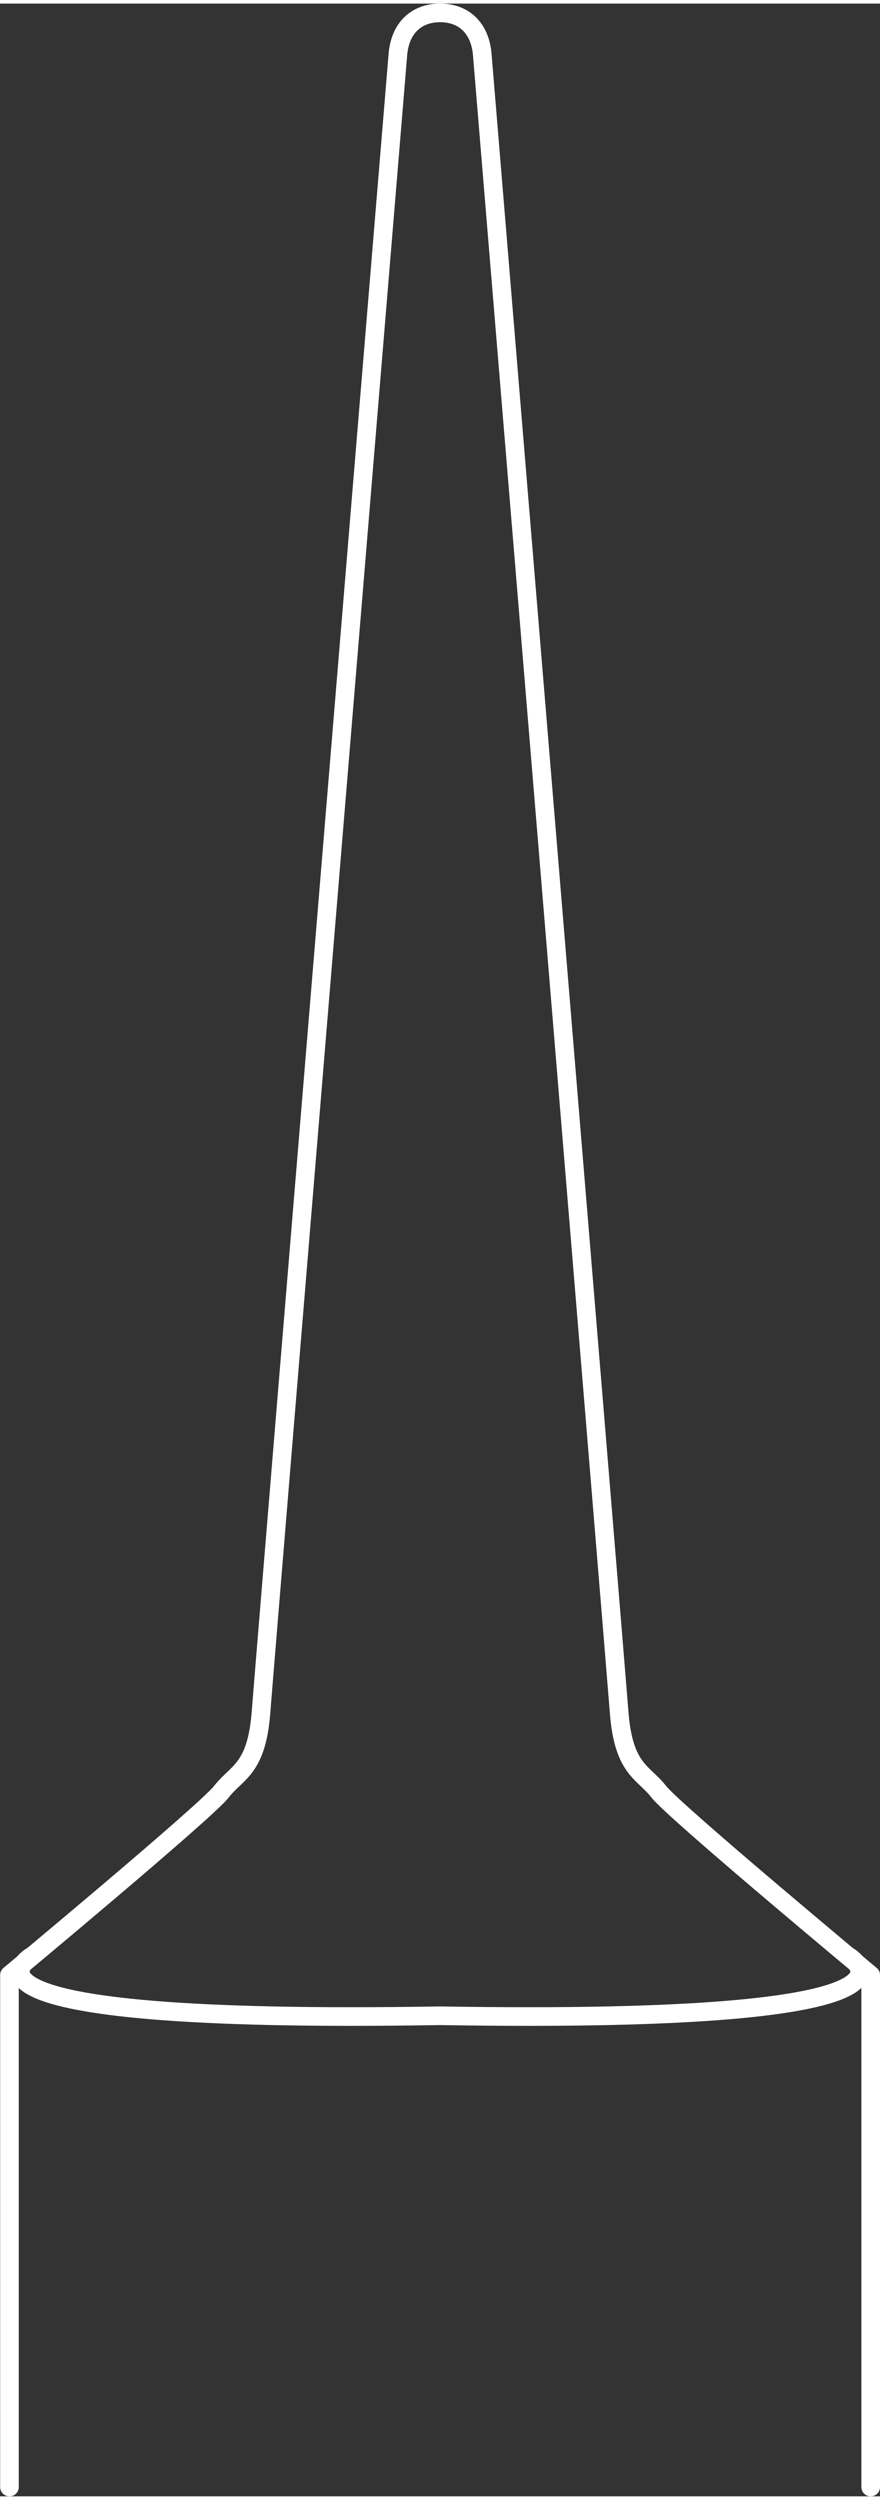 <?xml version="1.0" encoding="UTF-8"?>
<svg xmlns="http://www.w3.org/2000/svg" id="Ebene_2" viewBox="0 0 118.14 334.5" width="81" height="230"><rect x="0" y="0" width="118.14" height="334.5" fill="#333333" stroke="none"/><defs><style>.cls-1{fill:none;stroke:#fff;stroke-linecap:round;stroke-linejoin:round;stroke-width:2.5px;}</style></defs><g id="Ebene_3"><g><path class="cls-1" d="M116.89,333.25v-68.7s-26.37-21.93-28.44-24.59c-2.07-2.67-4.74-2.96-5.33-10.67-.59-7.7-18.37-222.38-18.37-222.38-.28-3.68-2.54-5.66-5.67-5.66-3.13,0-5.39,1.98-5.67,5.66,0,0-17.78,214.67-18.37,222.38-.59,7.7-3.26,8-5.33,10.67-2.07,2.67-28.44,24.59-28.44,24.59v68.7"/><path class="cls-1" d="M113.81,261.97s16.28,9.23-54.74,8.04c-71.01,1.19-54.74-8.04-54.74-8.04"/></g></g></svg>
